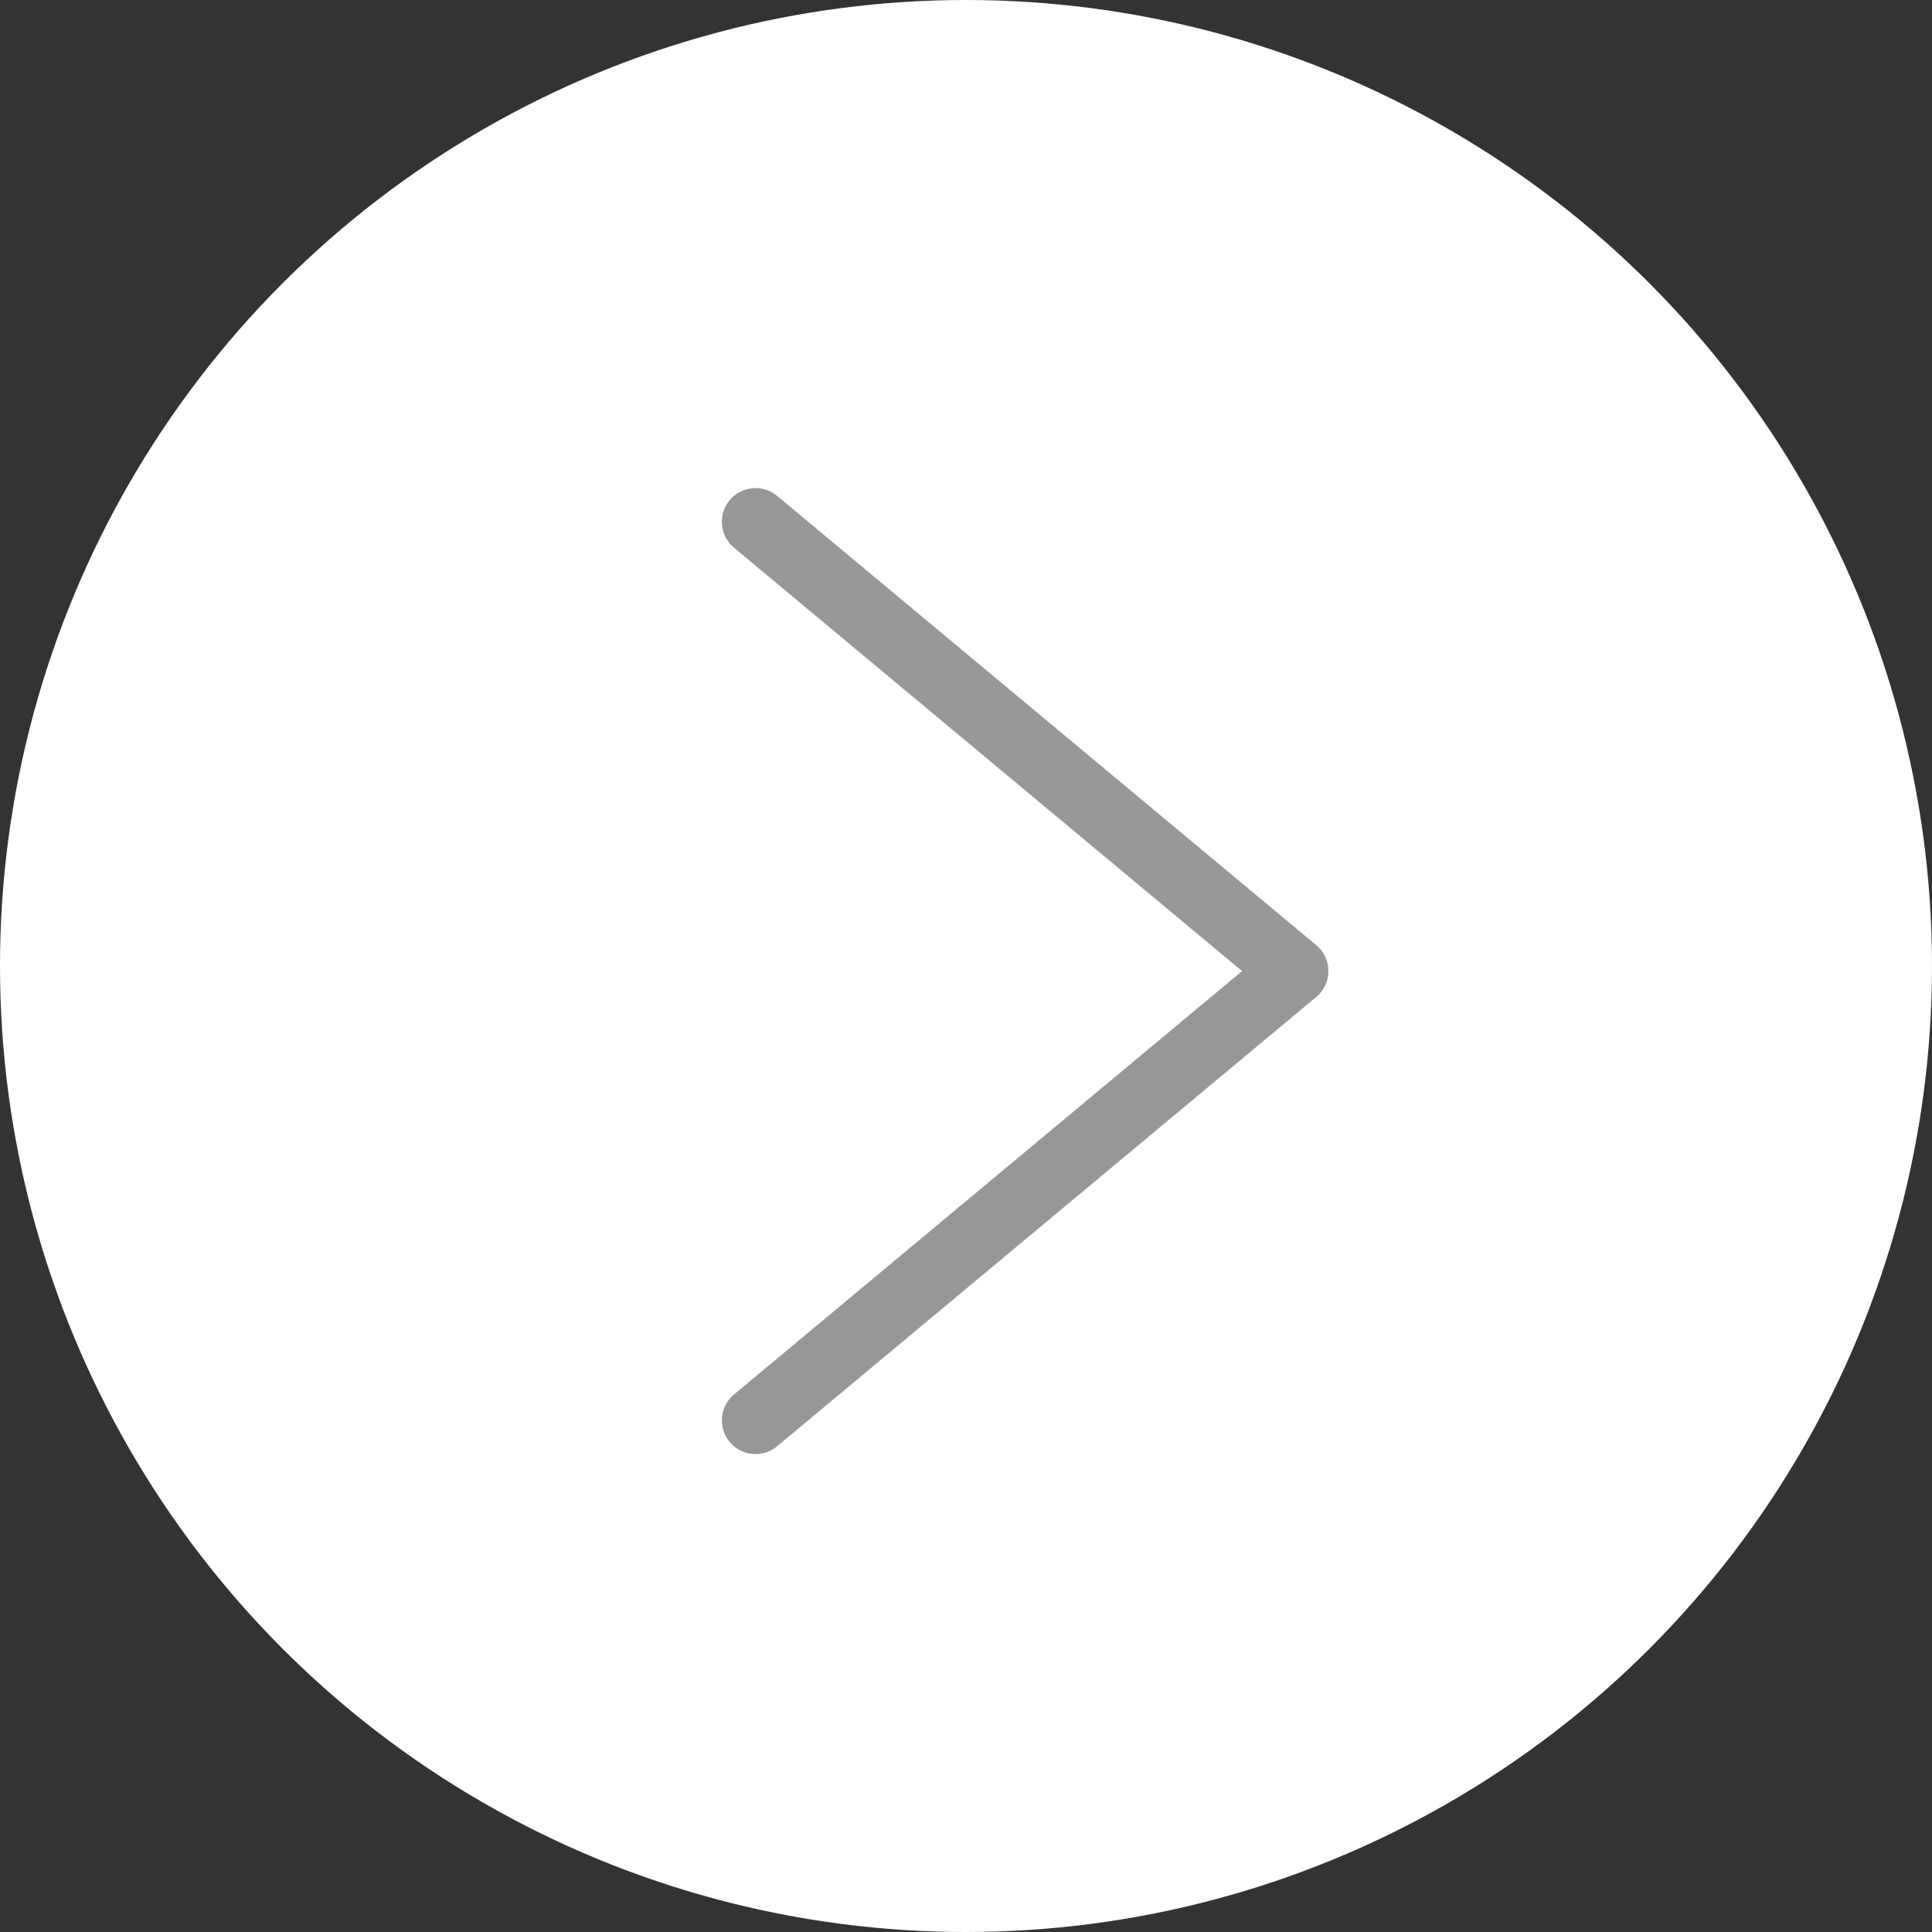 <svg width="43" height="43" viewBox="0 0 43 43" fill="none" xmlns="http://www.w3.org/2000/svg">
<rect x="0" y="0" width="43" height="43" fill="#333333" stroke="none"/>
<circle cx="21.5" cy="21.5" r="21.5" fill="white"/>
<path d="M16.816 11.613L28.816 21.613L16.816 31.613" stroke="#979797" stroke-width="1.5" stroke-linecap="round" stroke-linejoin="round"/>
</svg>
